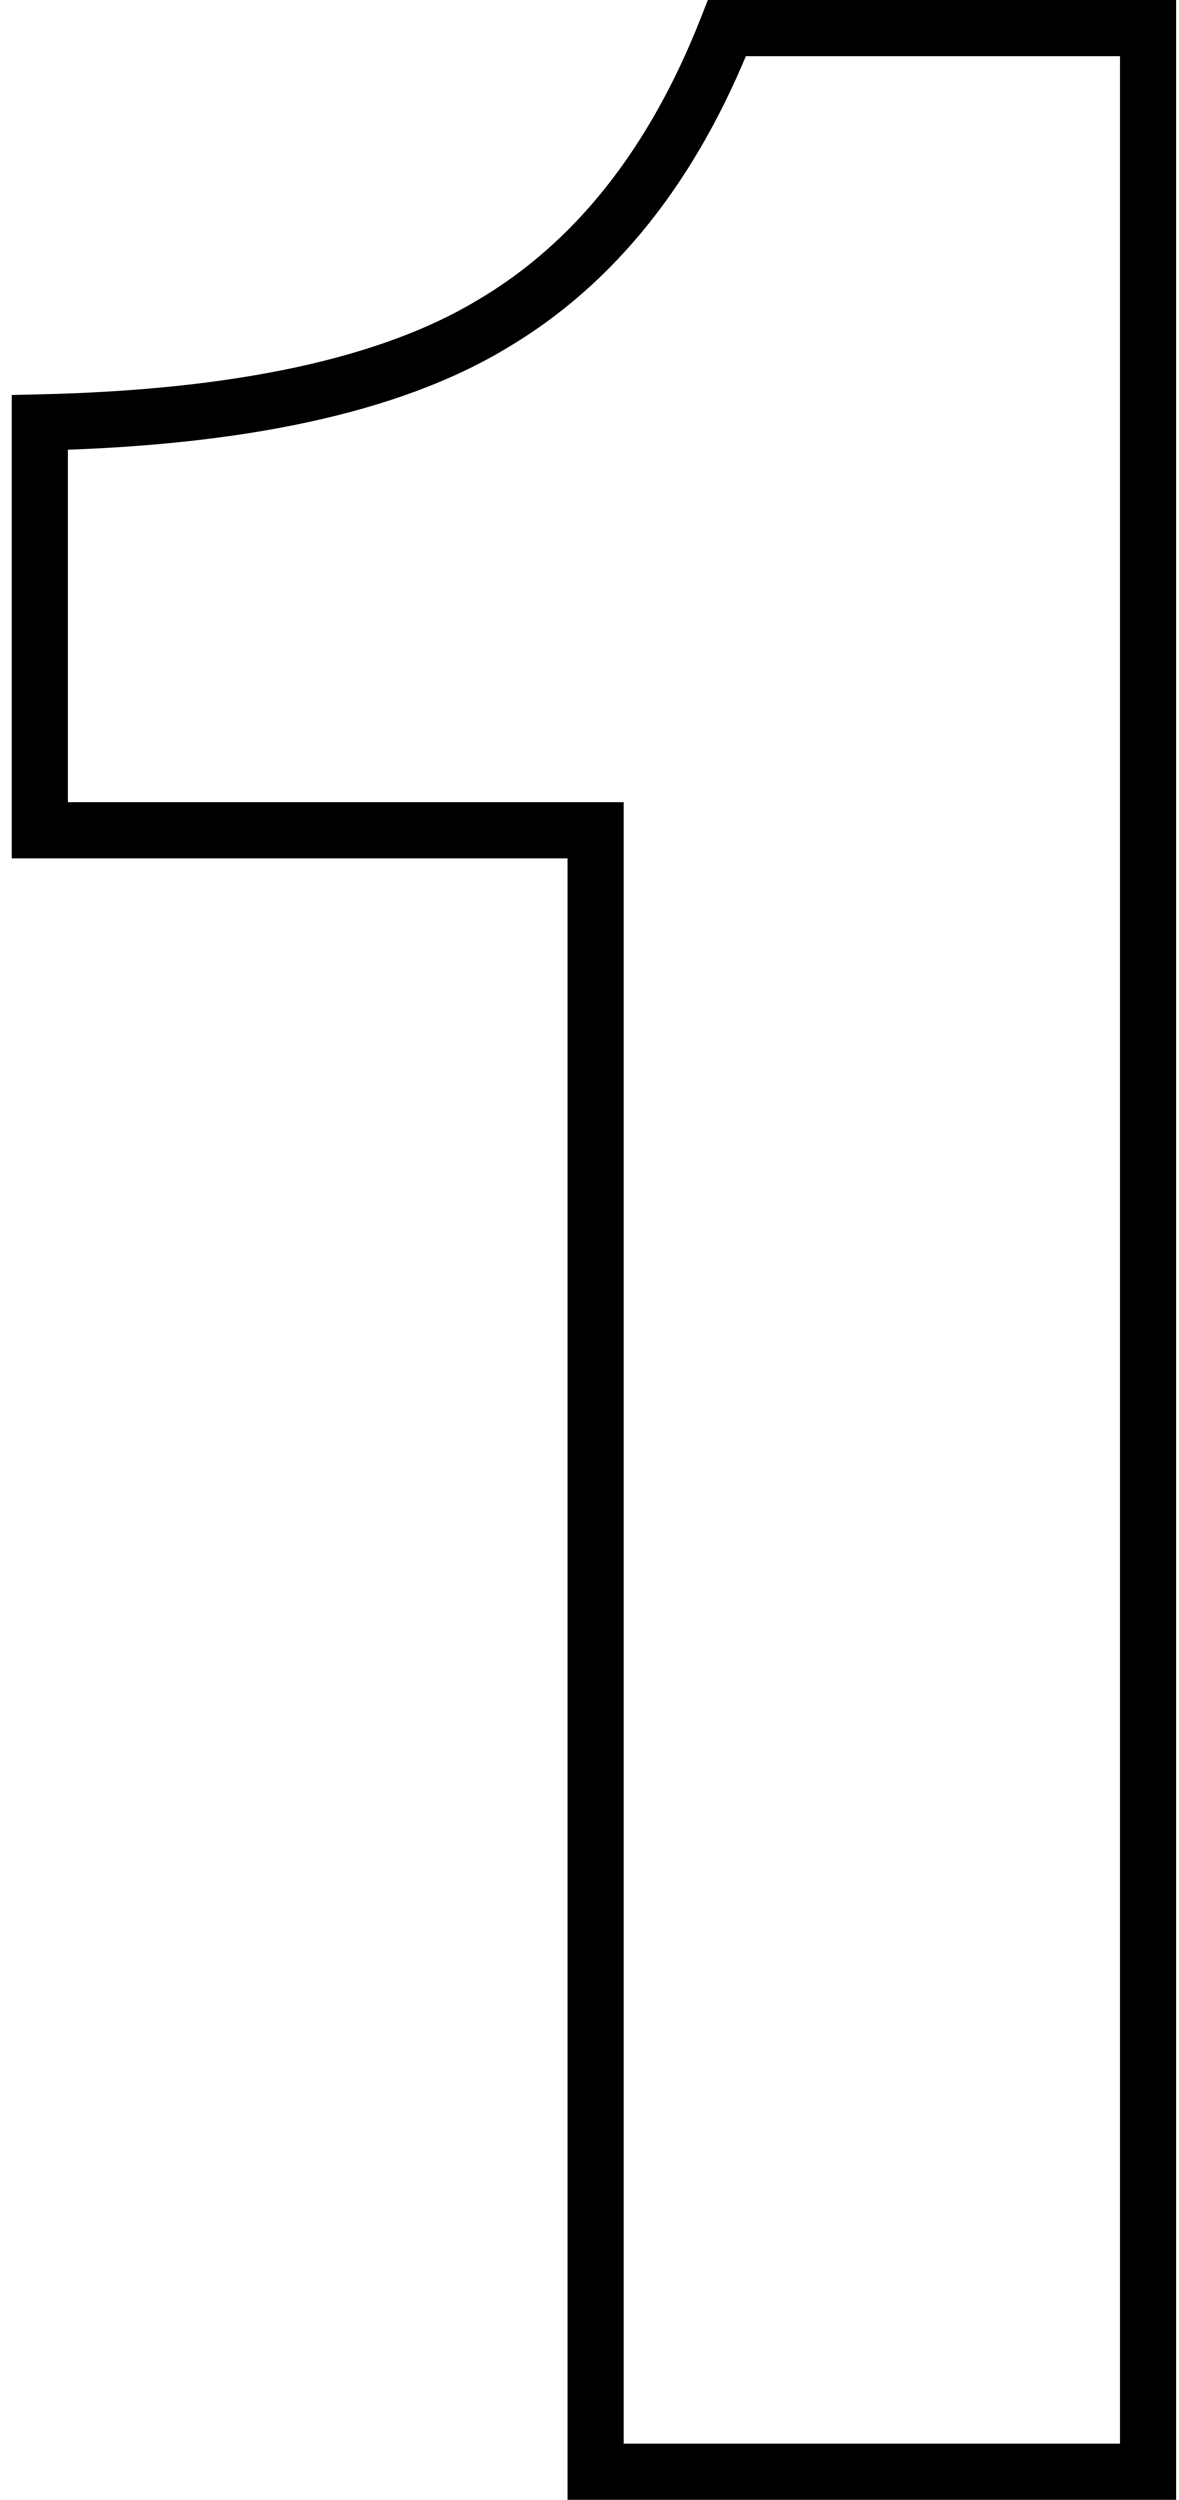 <?xml version="1.0" encoding="UTF-8"?> <svg xmlns="http://www.w3.org/2000/svg" width="42" height="89" viewBox="0 0 42 89" fill="none"> <path d="M21.218 88H20.218V89H21.218V88ZM21.218 29.56H22.218V28.56H21.218V29.56ZM1.418 29.56H0.418V30.56H1.418V29.56ZM1.418 15.04L1.395 14.04L0.418 14.062V15.04H1.418ZM17.498 11.56L16.991 10.697L16.983 10.703L17.498 11.56ZM25.898 1V-2.86102e-06H25.216L24.967 0.634L25.898 1ZM40.898 1H41.898V-2.86102e-06H40.898V1ZM40.898 88V89H41.898V88H40.898ZM22.218 88V29.56H20.218V88H22.218ZM21.218 28.56H1.418V30.56H21.218V28.56ZM2.418 29.56V15.04H0.418V29.56H2.418ZM1.44 16.04C8.627 15.878 14.193 14.709 18.012 12.418L16.983 10.703C13.602 12.731 8.448 13.882 1.395 14.04L1.44 16.04ZM18.004 12.422C21.918 10.125 24.846 6.405 26.828 1.366L24.967 0.634C23.11 5.355 20.438 8.675 16.991 10.698L18.004 12.422ZM25.898 2H40.898V-2.86102e-06H25.898V2ZM39.898 1V88H41.898V1H39.898ZM40.898 87H21.218V89H40.898V87Z" fill="black"></path> </svg> 